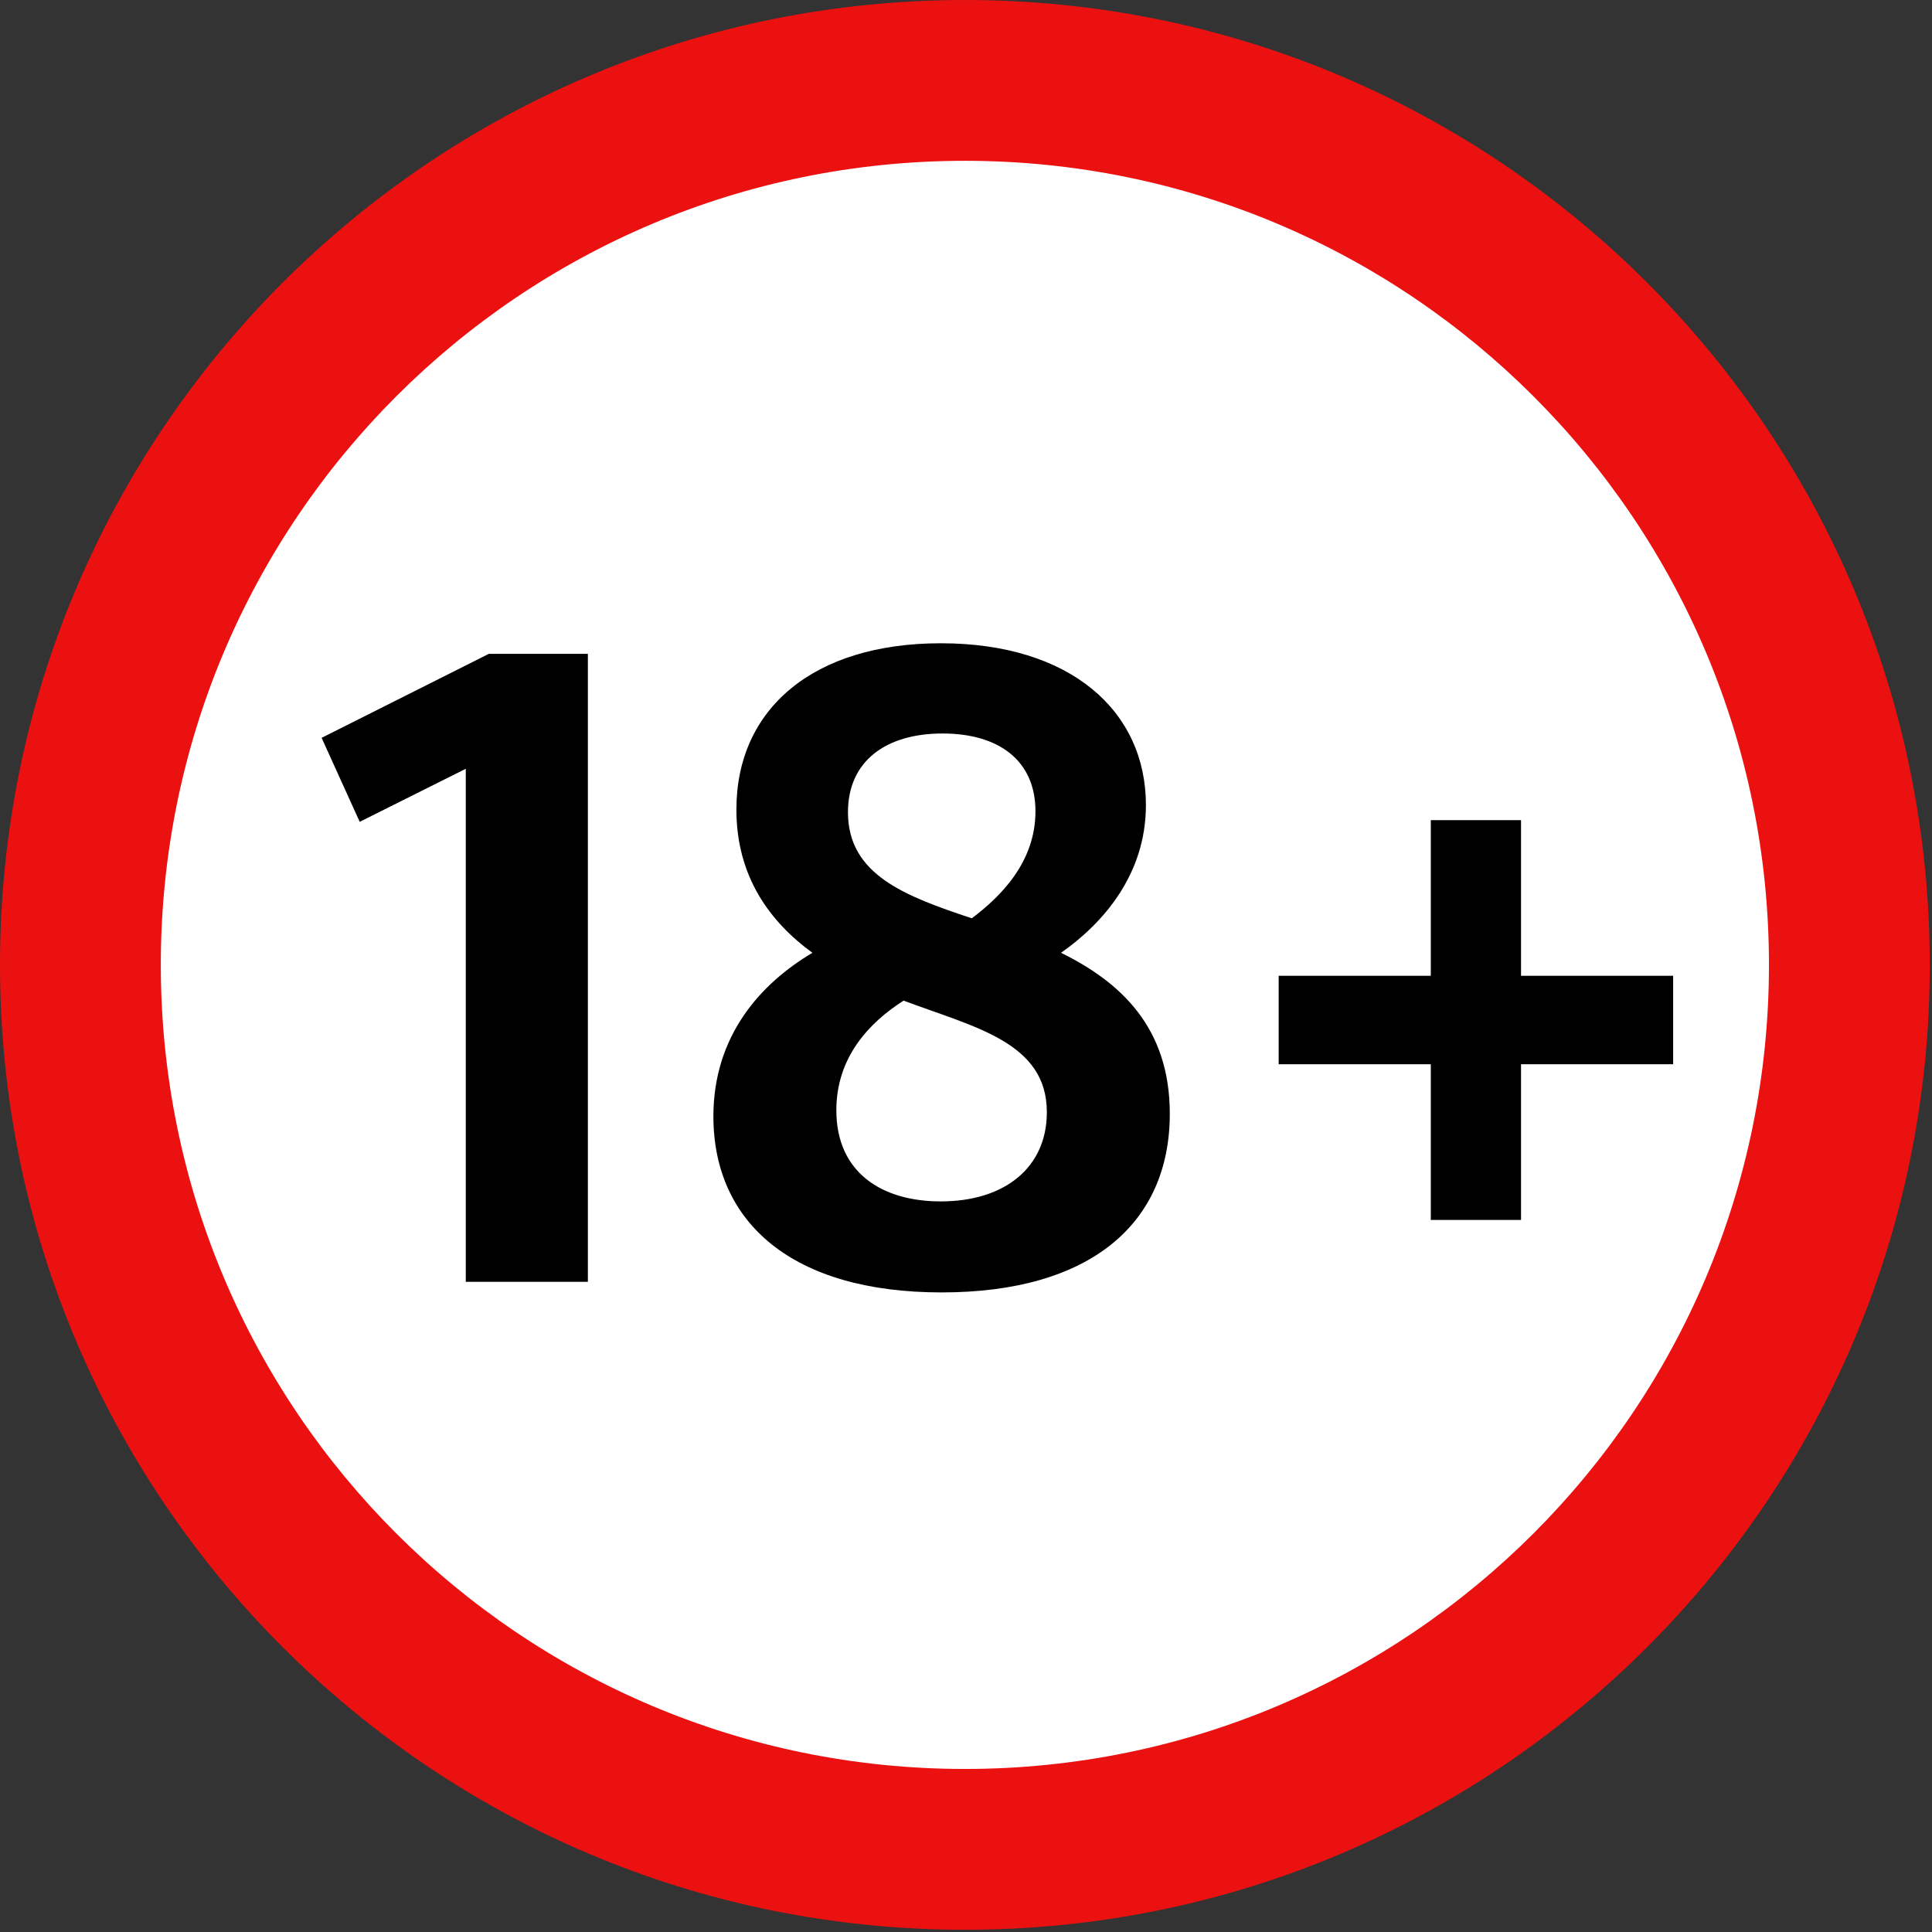 <svg width="64" height="64" viewBox="0 0 64 64" fill="none" xmlns="http://www.w3.org/2000/svg">
<rect x="0" y="0" width="64" height="64" fill="#333333" stroke="none"/>
<circle cx="31.945" cy="32.056" r="28.282" fill="white"/>
<path d="M19.474 42.462V21.66H16.192L10.654 24.442L11.916 27.224L15.43 25.467V42.462H19.474ZM31.194 42.813C36.088 42.813 38.751 40.557 38.751 36.894C38.751 34.023 37.109 32.529 35.148 31.563C36.524 30.598 37.96 28.985 37.96 26.669C37.96 23.561 35.47 21.309 31.164 21.309C26.947 21.309 24.394 23.477 24.394 26.817C24.394 29.044 25.508 30.539 26.913 31.563C25.186 32.588 23.632 34.316 23.632 36.983C23.636 40.501 26.244 42.813 31.194 42.813ZM32.192 30.42C29.995 29.688 28.09 28.985 28.09 26.906C28.09 25.208 29.351 24.298 31.223 24.298C33.069 24.298 34.301 25.178 34.301 26.876C34.301 28.574 33.128 29.717 32.192 30.42ZM31.164 39.798C29.2 39.798 27.705 38.833 27.705 36.78C27.705 35.022 28.789 33.879 29.932 33.147C32.277 34.027 34.678 34.523 34.678 36.839C34.682 38.655 33.306 39.798 31.164 39.798ZM50.386 40.412V35.255H55.425V32.325H50.386V27.169H47.397V32.325H42.358V35.255H47.397V40.412H50.386Z" fill="black"/>
<path fill-rule="evenodd" clip-rule="evenodd" d="M31.963 0C49.613 0 63.926 14.313 63.926 31.963C63.926 49.613 49.613 63.926 31.963 63.926C14.313 63.926 0 49.613 0 31.963C0 14.313 14.313 0 31.963 0ZM31.963 5.327C17.25 5.327 5.327 17.25 5.327 31.963C5.327 46.676 17.25 58.599 31.963 58.599C46.676 58.599 58.599 46.676 58.599 31.963C58.599 17.25 46.676 5.327 31.963 5.327Z" fill="#EB1111"/>
</svg>
